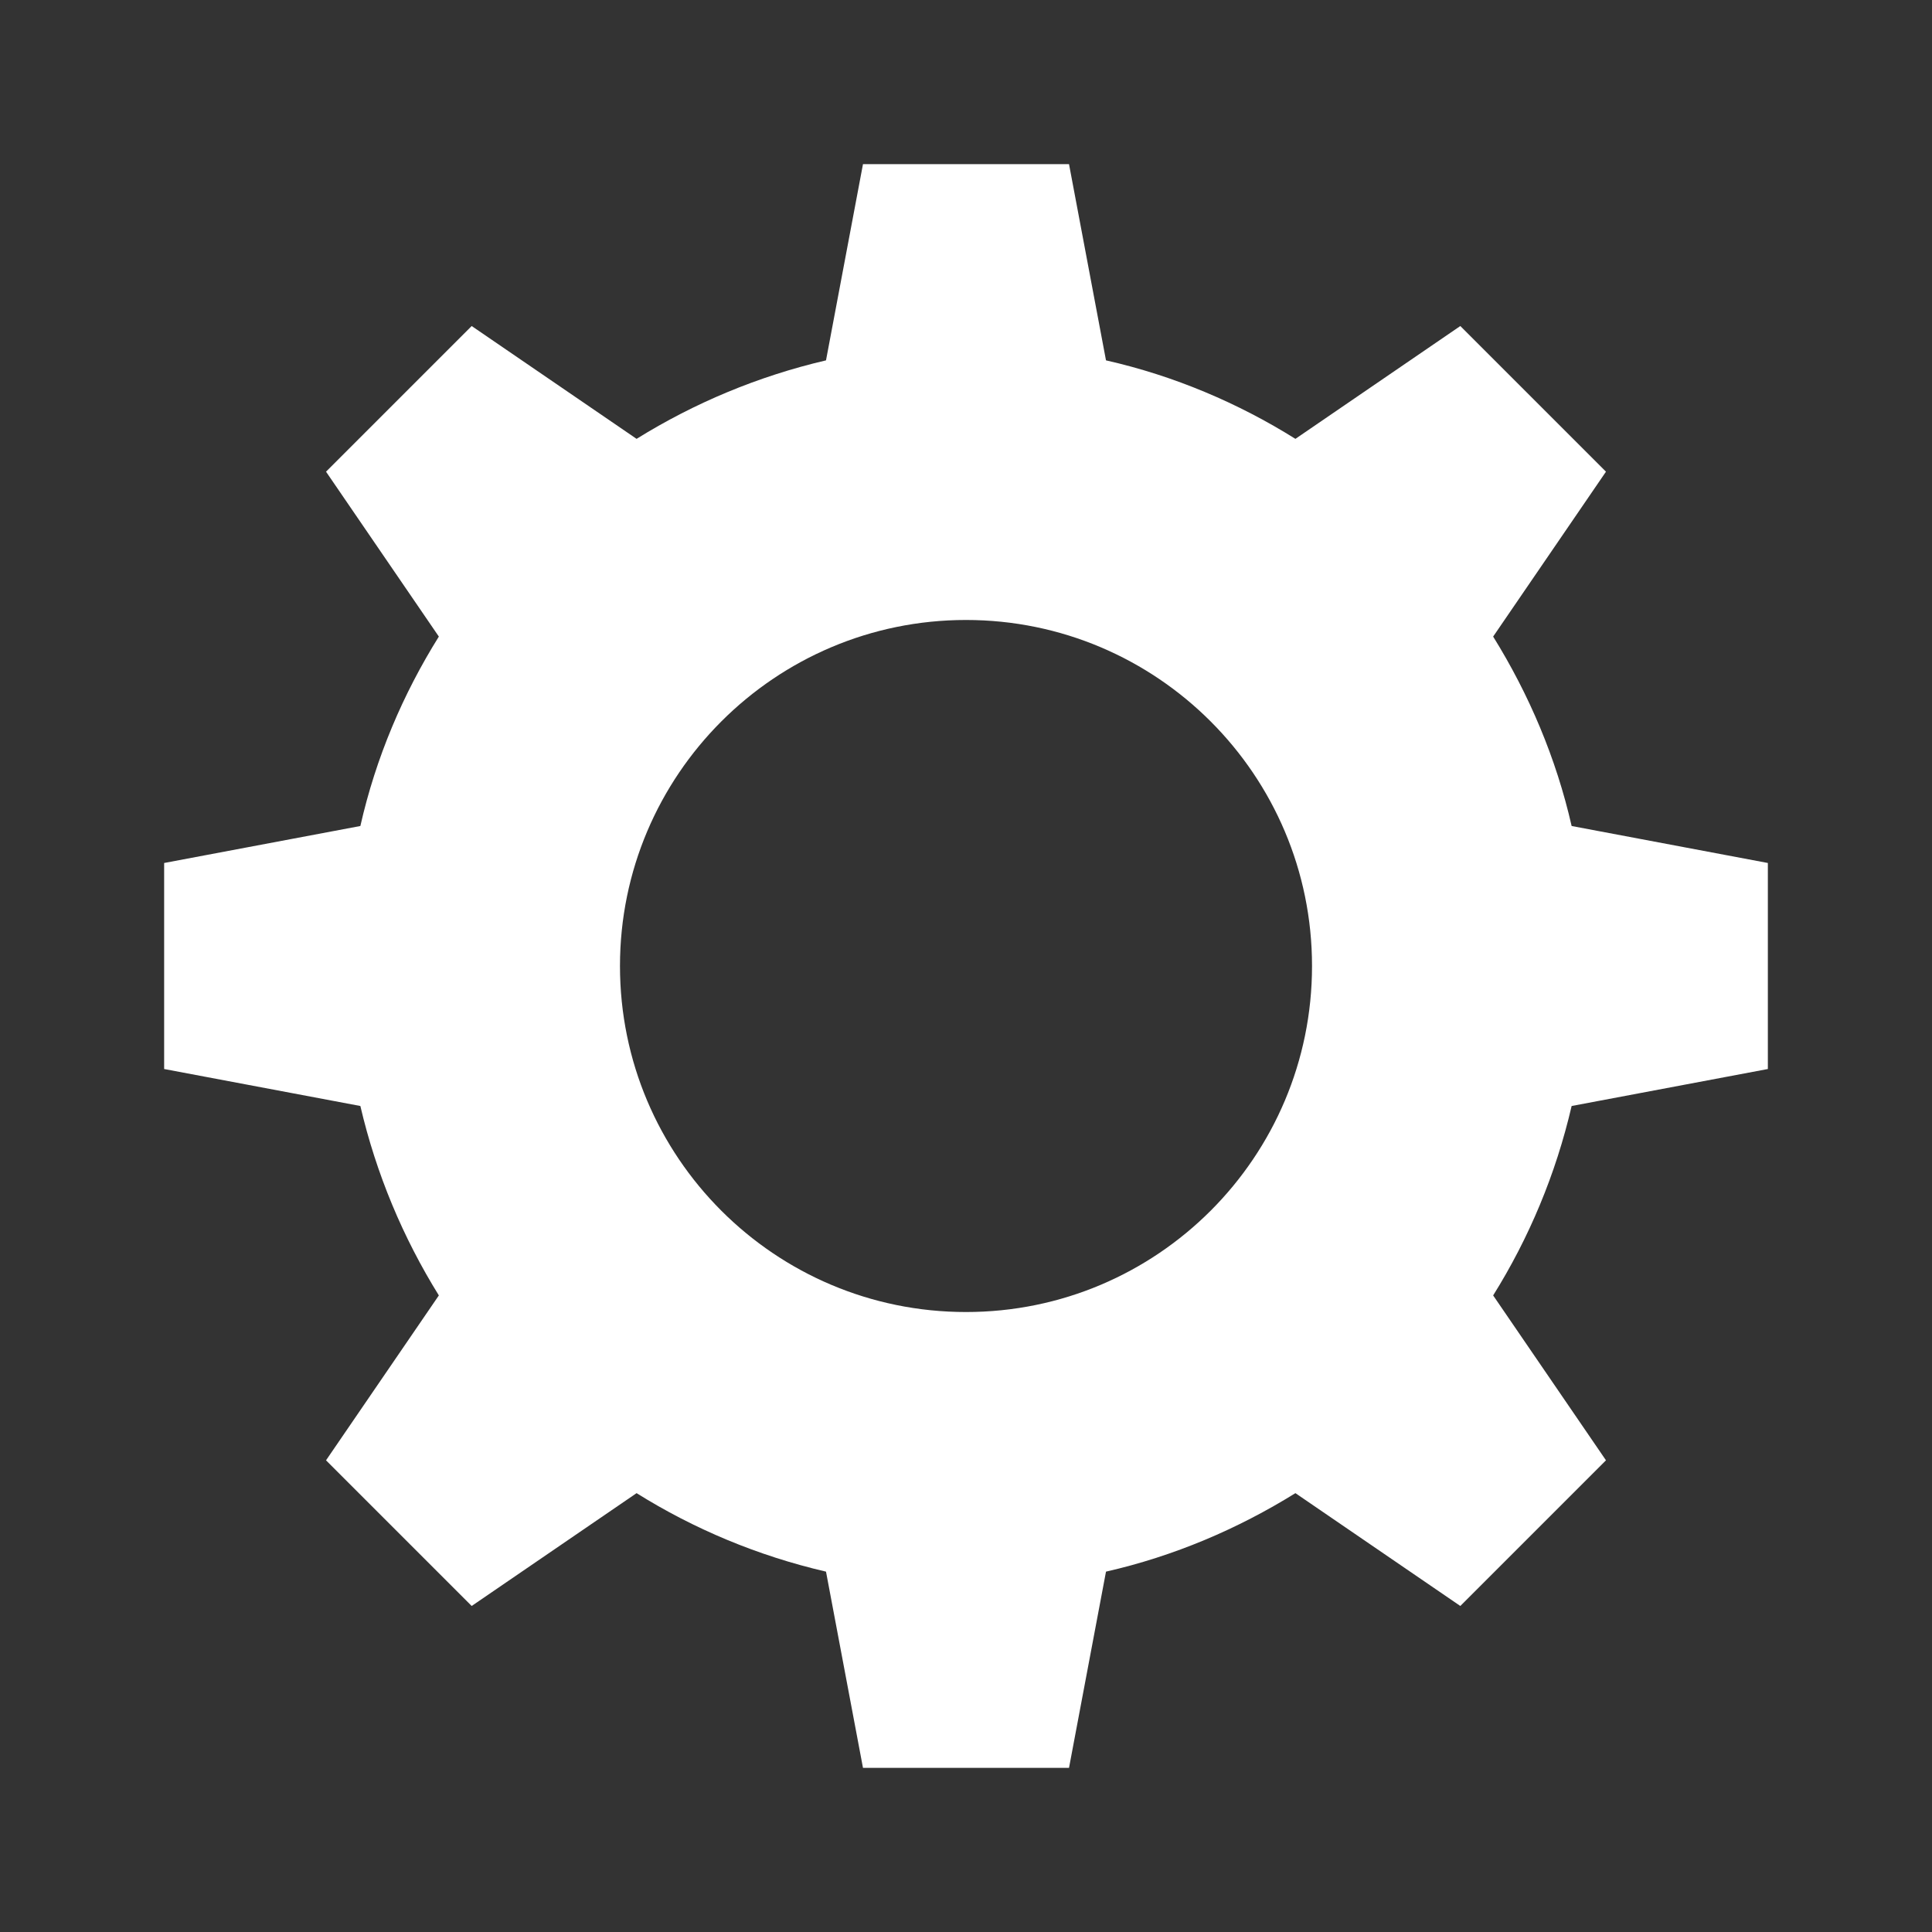 <?xml version="1.0" encoding="UTF-8"?> <!-- Generator: Adobe Illustrator 24.1.2, SVG Export Plug-In . SVG Version: 6.00 Build 0) --> <svg xmlns="http://www.w3.org/2000/svg" xmlns:xlink="http://www.w3.org/1999/xlink" id="Шар_1" x="0px" y="0px" viewBox="0 0 512 512" style="enable-background:new 0 0 512 512;" xml:space="preserve"><rect x="0" y="0" width="512" height="512" fill="#333333" stroke="none"/> <style type="text/css"> .st0{fill:#FFFFFF;} </style> <g id="Layer_1"> </g> <g id="Layer_2"> <g> <path class="st0" d="M468.5,283.3v-54.6l-52-9.8c-4.1-18-11.3-34.9-20.8-50.2l29.9-43.7L387,86.4l-43.7,29.9 c-15.2-9.5-32.1-16.7-50.2-20.8l-9.8-52h-54.6l-9.8,52c-18,4.2-34.9,11.3-50.2,20.8L125,86.4L86.4,125l29.9,43.7 c-9.5,15.2-16.7,32.1-20.8,50.2l-52,9.8v54.6l52,9.8c4.2,18,11.3,34.9,20.8,50.2L86.4,387l38.6,38.6l43.7-29.9 c15.2,9.5,32.1,16.6,50.2,20.8l9.8,52h54.6l9.8-52c18-4.1,34.9-11.3,50.2-20.8l43.7,29.9l38.6-38.6l-29.9-43.7 c9.5-15.2,16.6-32.1,20.8-50.2L468.5,283.3z M256,347.7c-50.7,0-91.7-41.1-91.7-91.7s41.1-91.7,91.7-91.7s91.7,41.1,91.7,91.7 S306.7,347.7,256,347.7z"></path> </g> </g> </svg> 